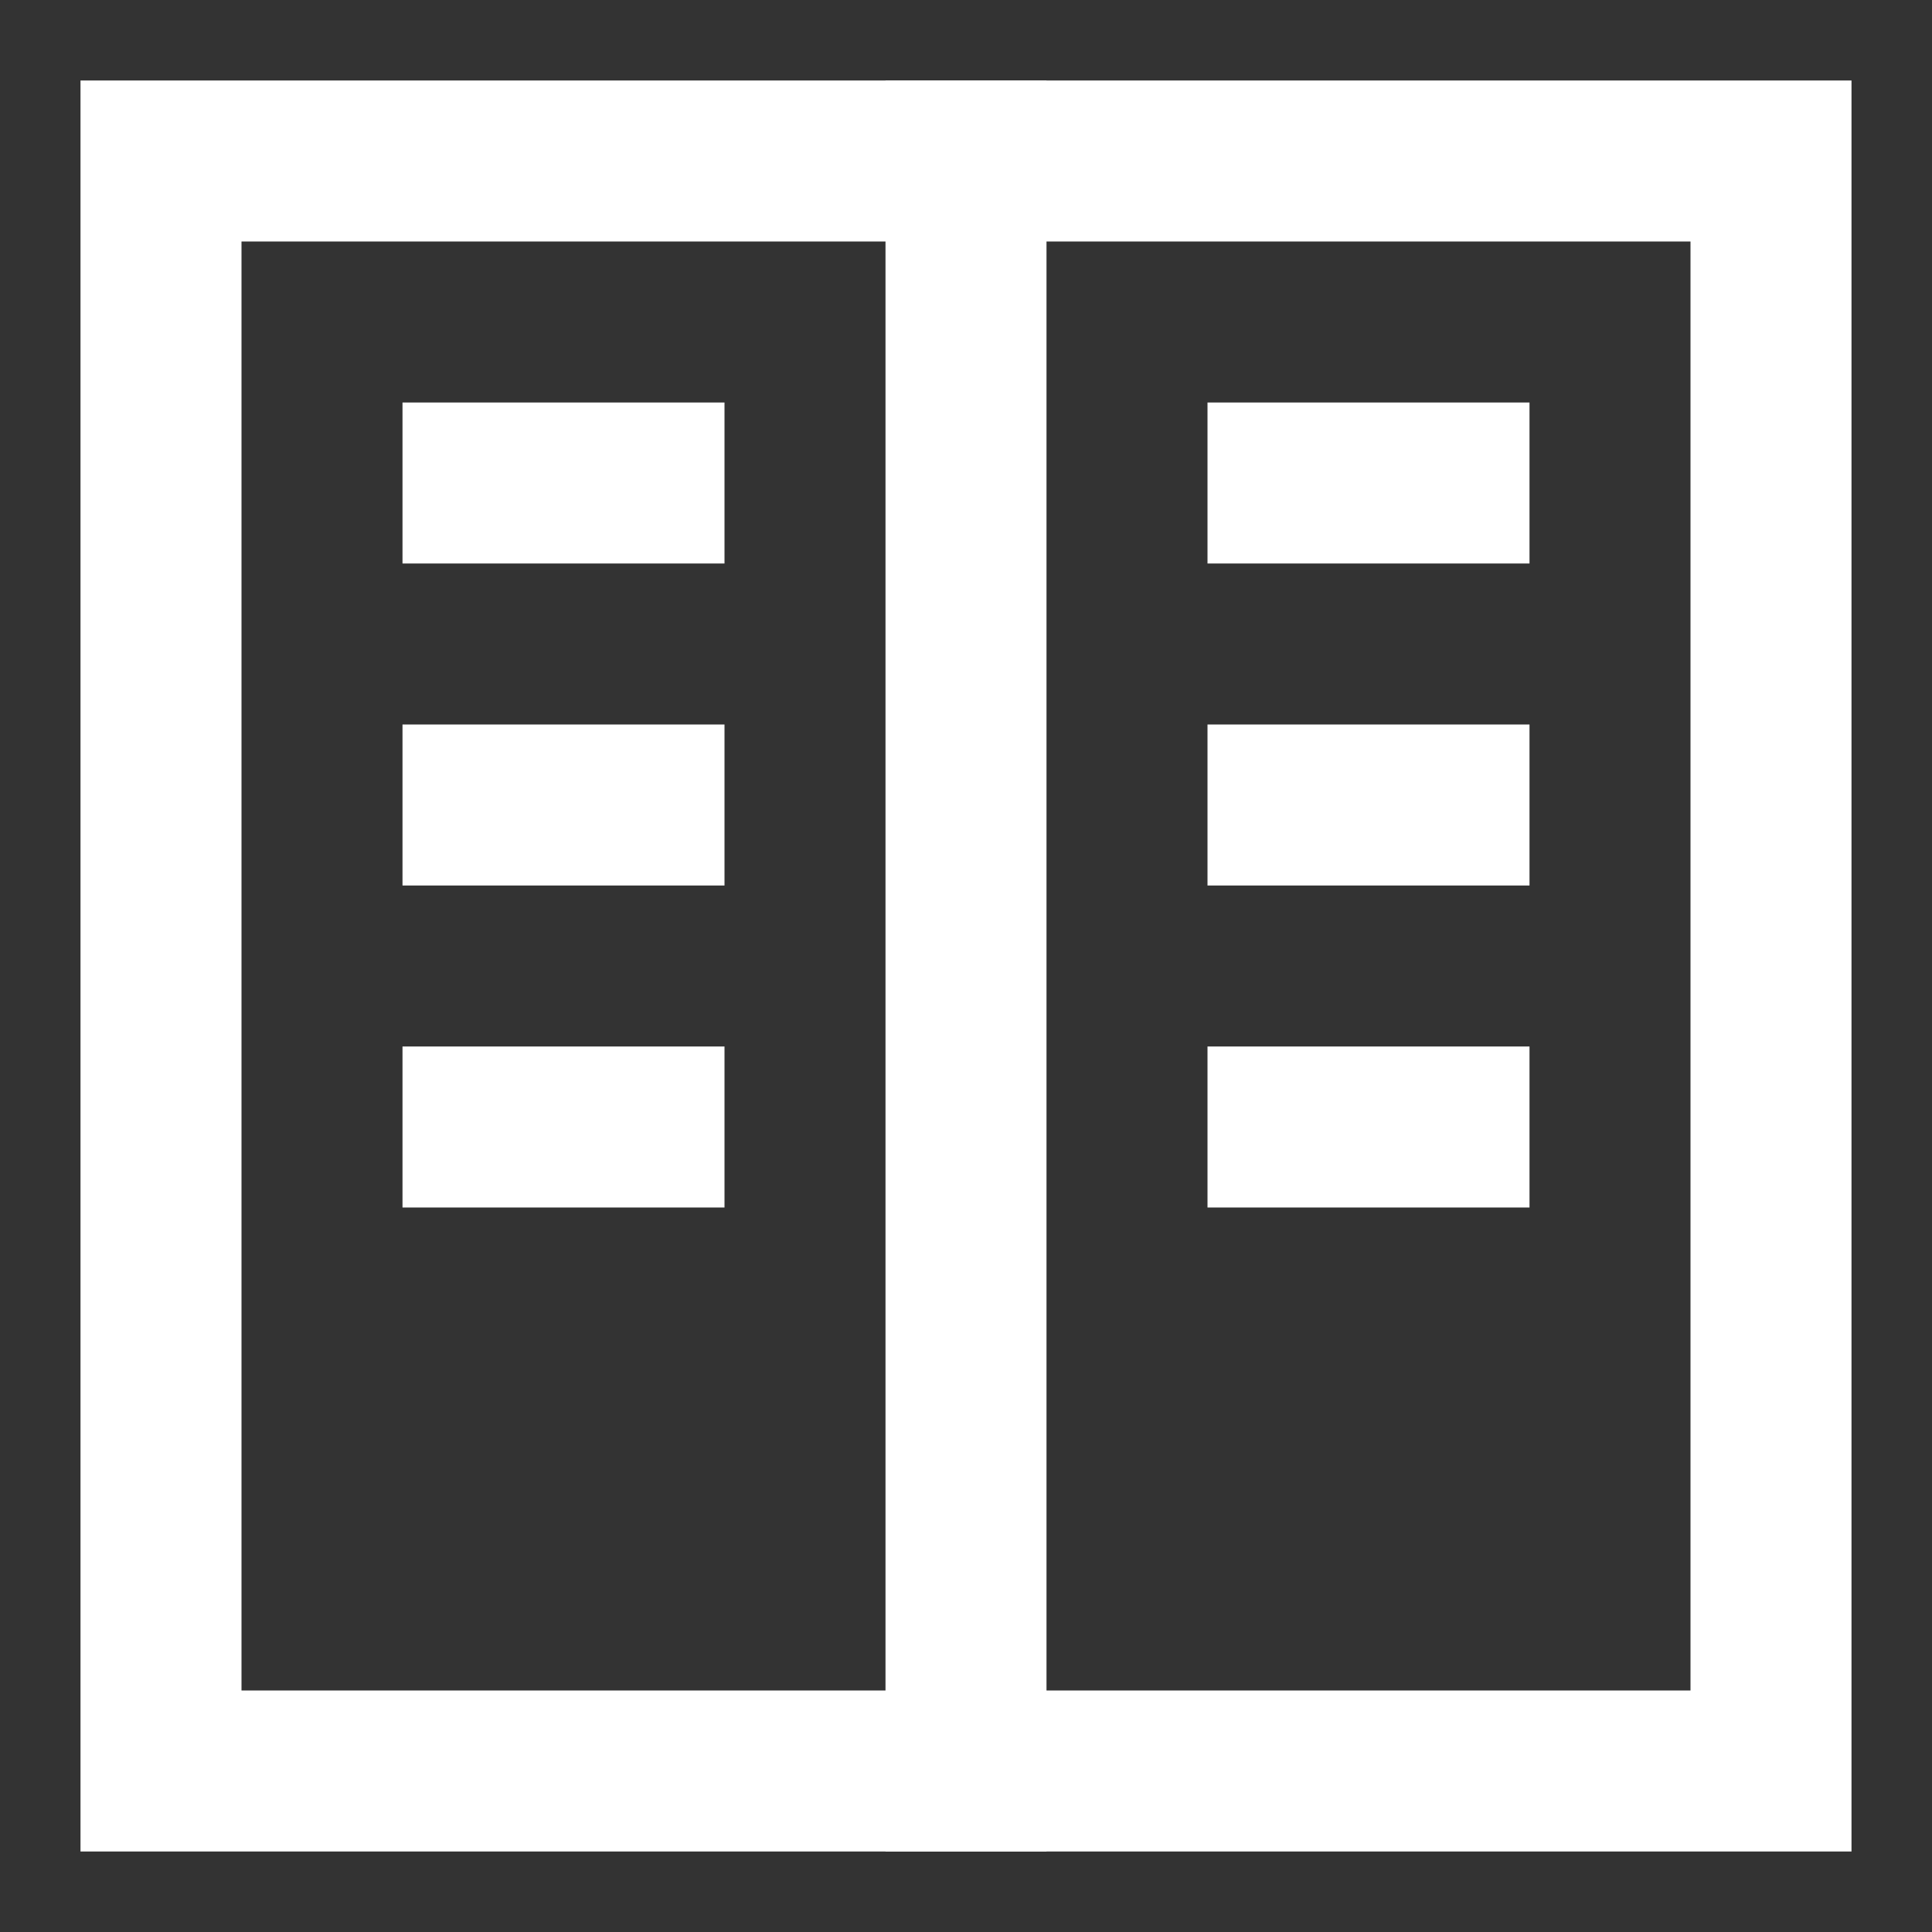 <svg xmlns="http://www.w3.org/2000/svg" width="24" height="24" viewBox="0 0 24 24"><rect x="0" y="0" width="24" height="24" fill="#333333" stroke="none"/><g class="nc-icon-wrapper" stroke-linecap="square" stroke-linejoin="miter" stroke-width="2" fill="#ffffff" stroke="#ffffff"><rect x="2" y="2" width="20" height="20" fill="none" stroke="#ffffff" stroke-miterlimit="10" data-cap="butt" stroke-linecap="butt"/><line x1="12" y1="2" x2="12" y2="22" fill="none" stroke="#ffffff" stroke-miterlimit="10" data-cap="butt" stroke-linecap="butt"/><line x1="6" y1="6" x2="8" y2="6" fill="none" stroke-miterlimit="10" data-color="color-2"/><line x1="16" y1="6" x2="18" y2="6" fill="none" stroke-miterlimit="10" data-color="color-2"/><line x1="6" y1="10" x2="8" y2="10" fill="none" stroke-miterlimit="10" data-color="color-2"/><line x1="16" y1="10" x2="18" y2="10" fill="none" stroke-miterlimit="10" data-color="color-2"/><line x1="6" y1="14" x2="8" y2="14" fill="none" stroke-miterlimit="10" data-color="color-2"/><line x1="16" y1="14" x2="18" y2="14" fill="none" stroke-miterlimit="10" data-color="color-2"/></g></svg>